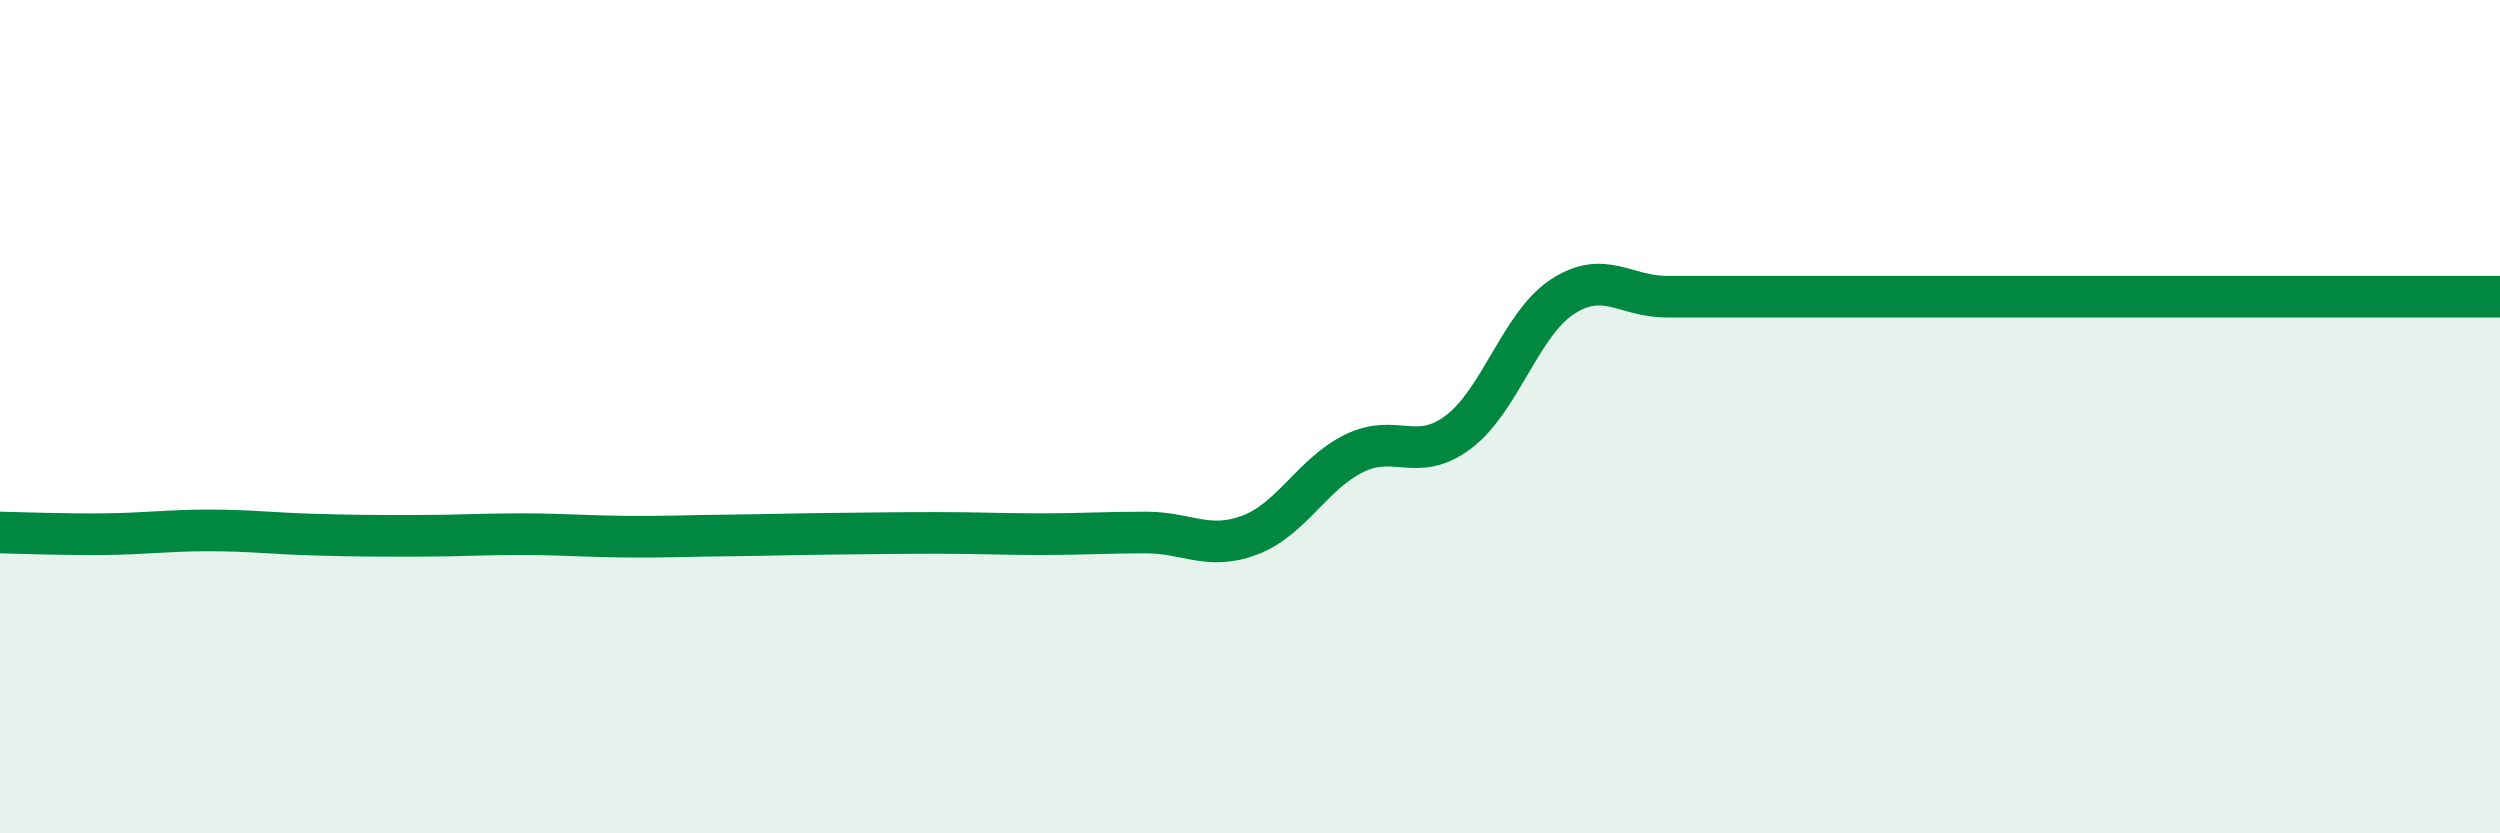 
    <svg width="60" height="20" viewBox="0 0 60 20" xmlns="http://www.w3.org/2000/svg">
      <path
        d="M 0,12.78 C 0.5,12.79 1.5,12.83 2.5,12.82 C 3.5,12.81 4,12.73 5,12.73 C 6,12.73 6.5,12.8 7.5,12.83 C 8.5,12.86 9,12.86 10,12.86 C 11,12.86 11.5,12.82 12.5,12.82 C 13.5,12.82 14,12.87 15,12.88 C 16,12.89 16.5,12.86 17.5,12.85 C 18.5,12.84 19,12.82 20,12.81 C 21,12.8 21.5,12.79 22.5,12.79 C 23.5,12.79 24,12.82 25,12.82 C 26,12.82 26.5,12.78 27.5,12.78 C 28.5,12.78 29,13.22 30,12.84 C 31,12.46 31.5,11.37 32.5,10.88 C 33.5,10.39 34,11.12 35,10.37 C 36,9.62 36.5,7.77 37.5,7.12 C 38.5,6.47 39,7.12 40,7.12 C 41,7.12 41.5,7.12 42.5,7.12 C 43.5,7.12 44,7.12 45,7.12 C 46,7.12 46.5,7.12 47.5,7.12 C 48.5,7.12 49,7.12 50,7.12 C 51,7.12 51.5,7.12 52.5,7.12 C 53.5,7.12 53.5,7.12 55,7.12 C 56.5,7.12 59,7.12 60,7.12L60 20L0 20Z"
        fill="#008740"
        opacity="0.1"
        stroke-linecap="round"
        stroke-linejoin="round"
      />
      <path
        d="M 0,12.78 C 0.5,12.79 1.5,12.83 2.5,12.82 C 3.5,12.81 4,12.73 5,12.73 C 6,12.73 6.5,12.8 7.5,12.83 C 8.5,12.86 9,12.86 10,12.86 C 11,12.86 11.5,12.82 12.5,12.82 C 13.5,12.82 14,12.87 15,12.88 C 16,12.89 16.5,12.86 17.5,12.85 C 18.5,12.84 19,12.82 20,12.81 C 21,12.8 21.5,12.79 22.5,12.79 C 23.5,12.79 24,12.82 25,12.82 C 26,12.82 26.5,12.78 27.5,12.78 C 28.5,12.78 29,13.22 30,12.84 C 31,12.46 31.5,11.37 32.5,10.88 C 33.5,10.39 34,11.12 35,10.37 C 36,9.62 36.5,7.77 37.5,7.12 C 38.5,6.47 39,7.12 40,7.12 C 41,7.12 41.5,7.12 42.5,7.12 C 43.5,7.12 44,7.12 45,7.12 C 46,7.12 46.5,7.12 47.5,7.12 C 48.5,7.12 49,7.12 50,7.12 C 51,7.12 51.5,7.12 52.5,7.12 C 53.5,7.12 53.5,7.12 55,7.12 C 56.5,7.12 59,7.12 60,7.12"
        stroke="#008740"
        stroke-width="1"
        fill="none"
        stroke-linecap="round"
        stroke-linejoin="round"
      />
    </svg>
  
